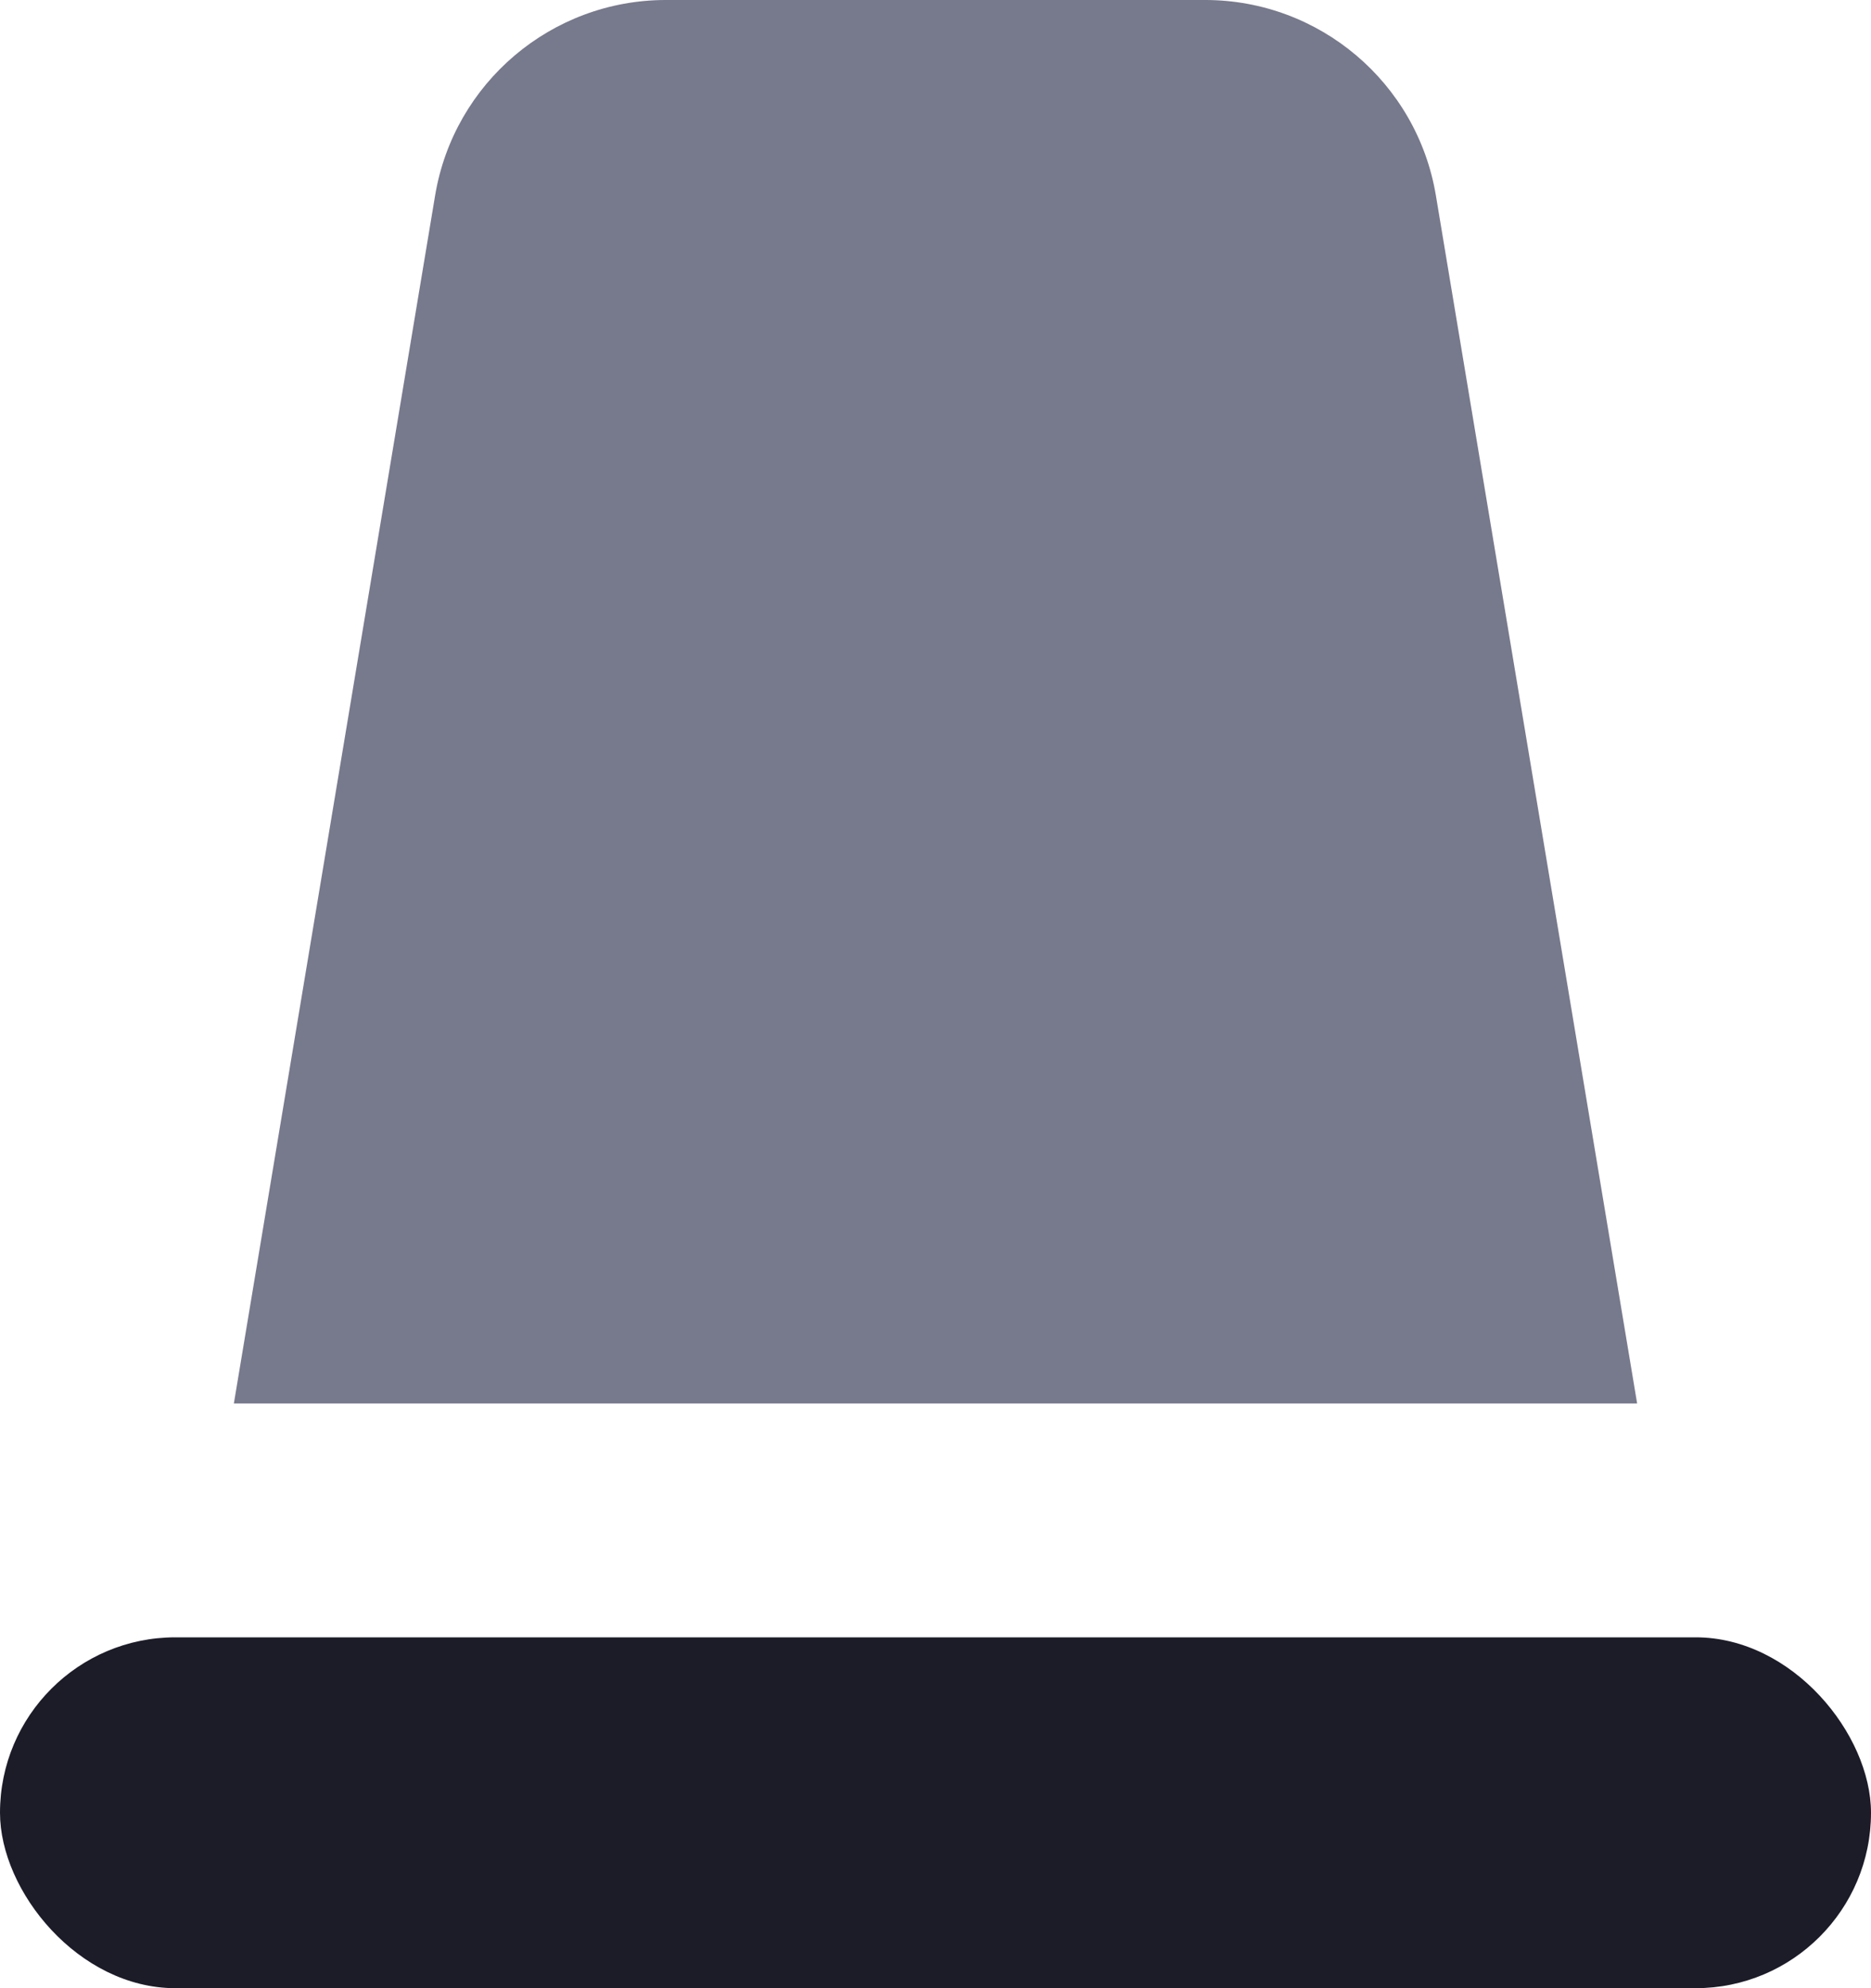 <?xml version="1.0" encoding="UTF-8"?>
<svg width="16px" height="17px" viewBox="0 0 16 17" version="1.1" xmlns="http://www.w3.org/2000/svg" xmlns:xlink="http://www.w3.org/1999/xlink">
    <!-- Generator: sketchtool 59 (101010) - https://sketch.com -->
    <title>BDB53343-E9E6-4009-A957-26E953D33E33</title>
    <desc>Created with sketchtool.</desc>
    <g id="GUI" stroke="none" stroke-width="1" fill="none" fill-rule="evenodd">
        <g id="Icons" transform="translate(-488, -1129)">
            <g id="ic_firesiren" transform="translate(484, 1124)">
                <rect id="bound" x="0" y="0" width="24" height="24"></rect>
                <path d="M9.694,5 L14.306,5 C15.283,5 16.118,5.707 16.279,6.671 L18,17 L18,17 L6,17 L7.721,6.671 C7.882,5.707 8.717,5 9.694,5 Z" id="Rectangle" fill="#77798C" fill-rule="nonzero"></path>
                <rect id="Rectangle" fill="#1C1B28" fill-rule="nonzero" x="4" y="19" width="16" height="3" rx="1.5"></rect>
            </g>
        </g>
    </g>
</svg>